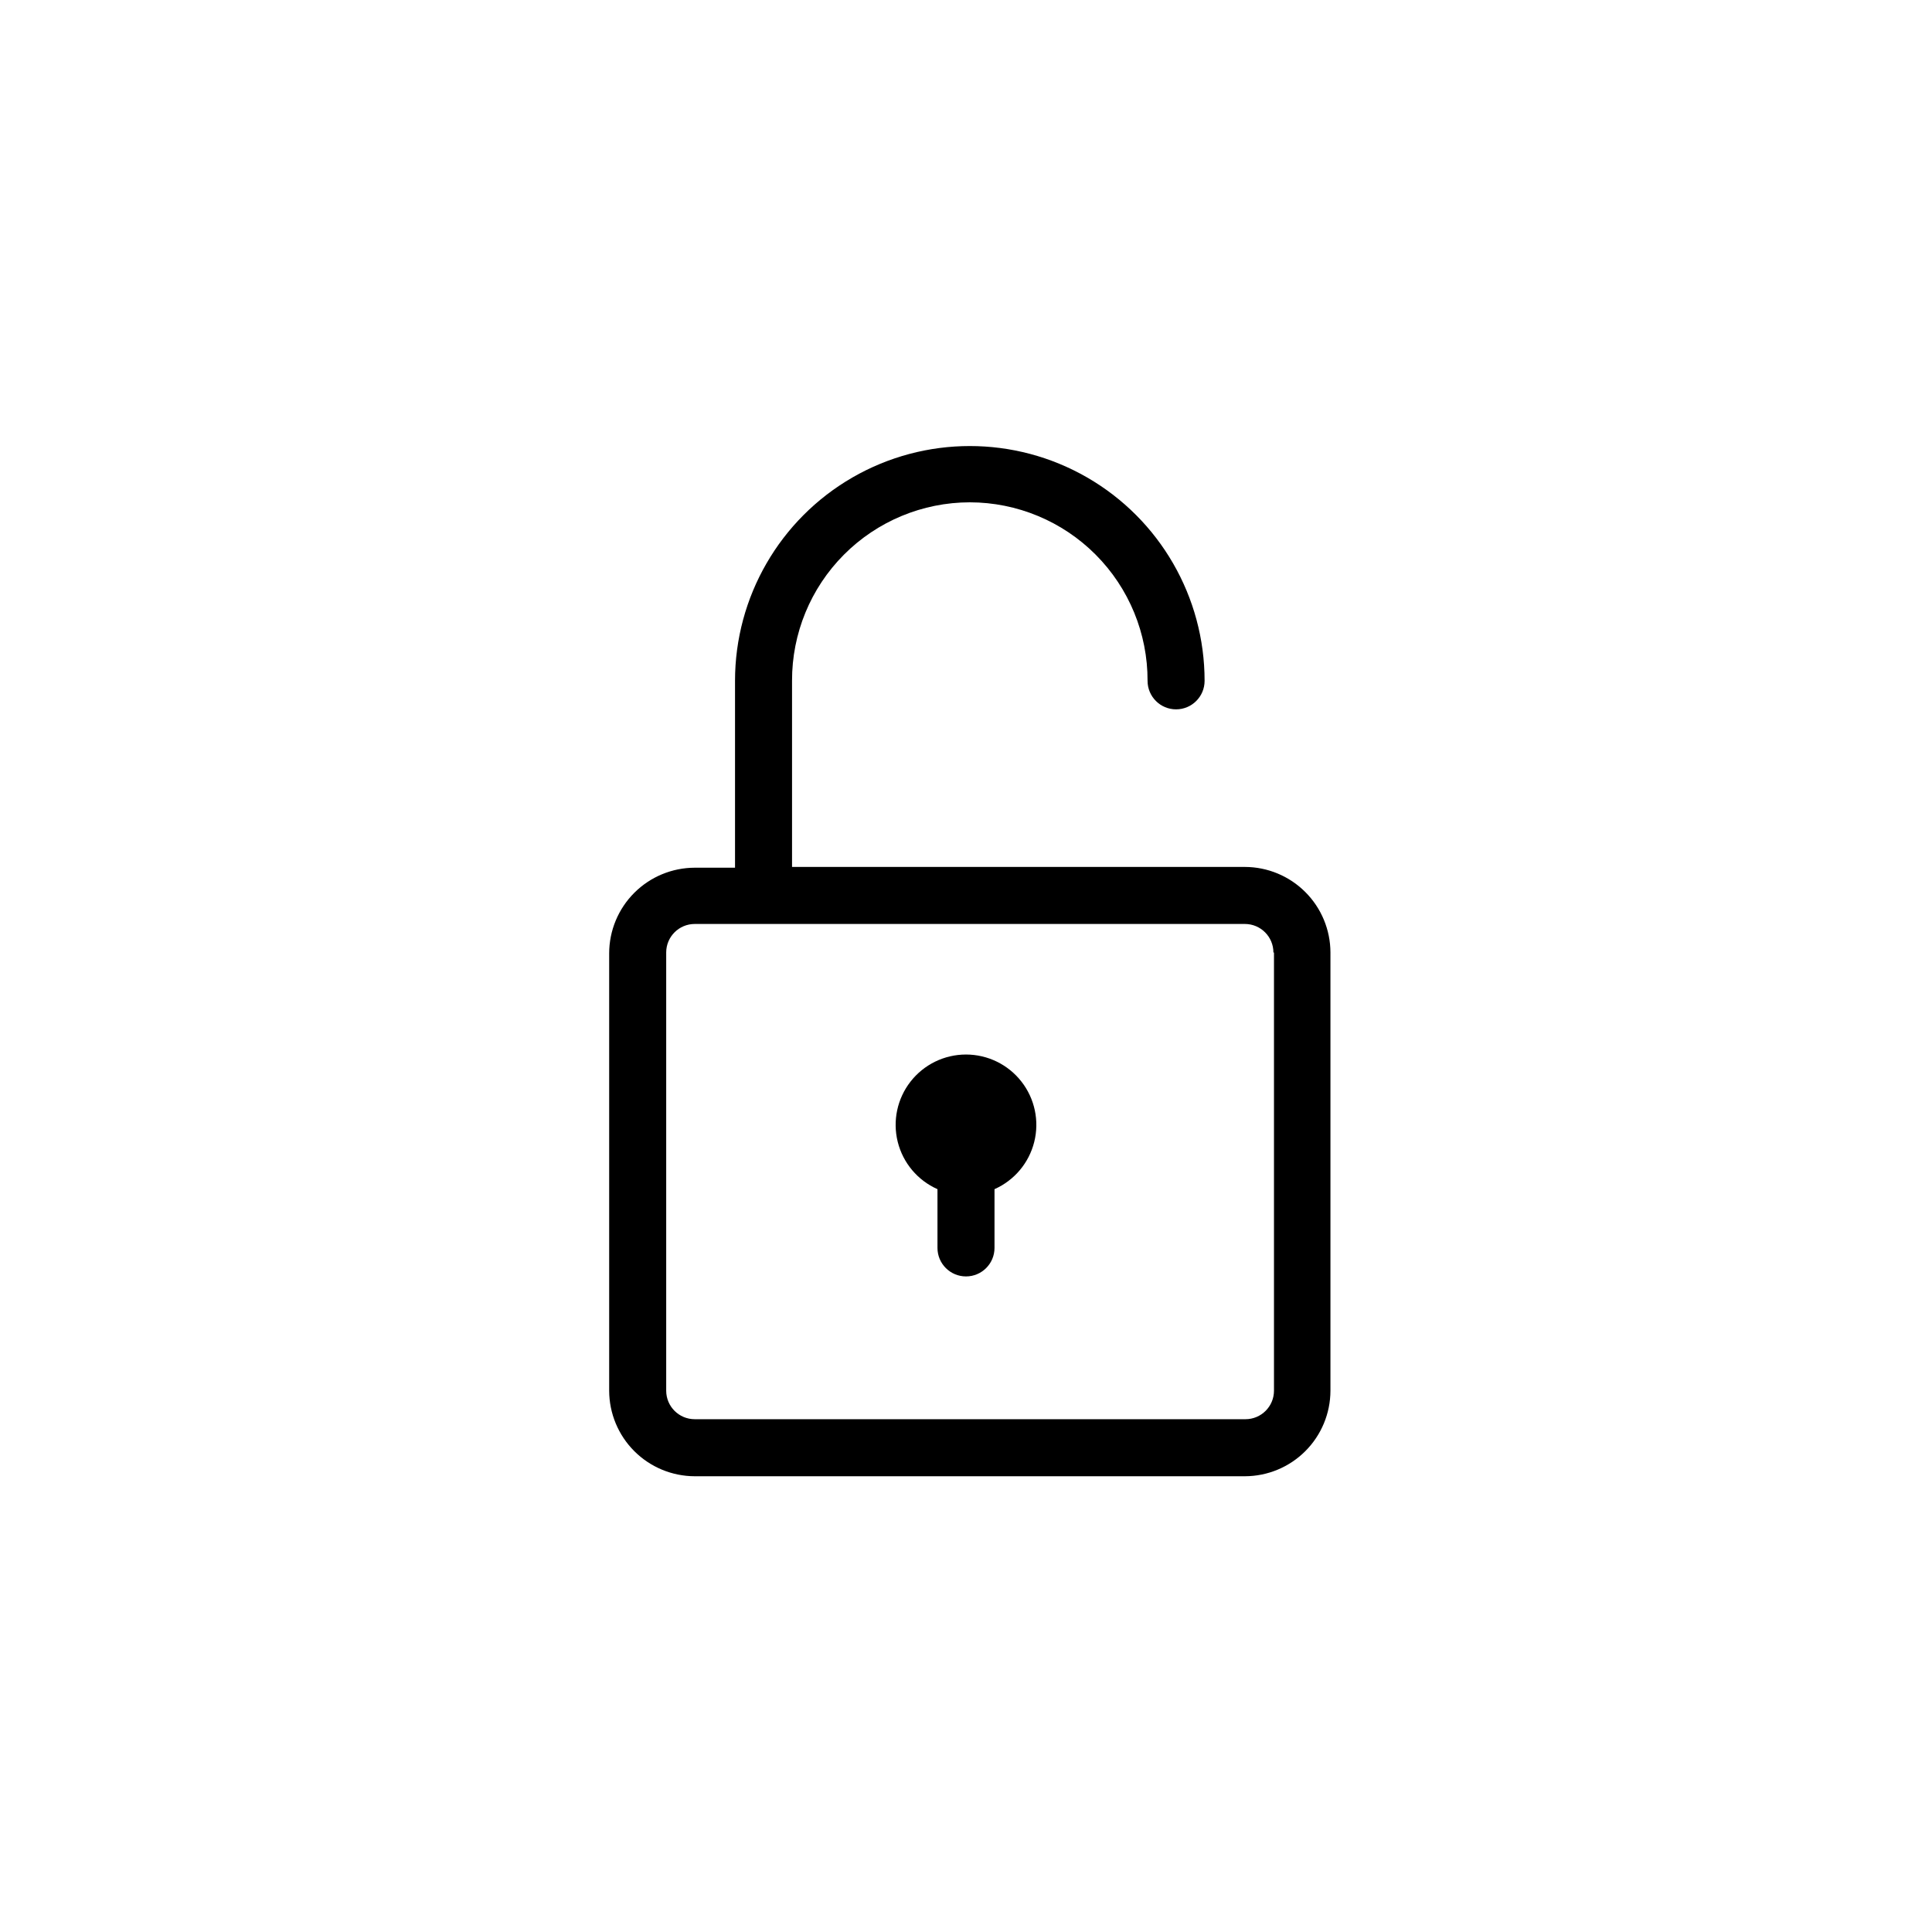 <?xml version="1.0" encoding="UTF-8"?>
<!-- Uploaded to: ICON Repo, www.iconrepo.com, Generator: ICON Repo Mixer Tools -->
<svg fill="#000000" width="800px" height="800px" version="1.1" viewBox="144 144 512 512" xmlns="http://www.w3.org/2000/svg">
 <g>
  <path d="m401.01 277.12c12.523 0.012 24.527 5.008 33.363 13.883 8.836 8.875 13.781 20.898 13.742 33.422 0 4.176 3.383 7.559 7.555 7.559 4.176 0 7.559-3.383 7.559-7.559 0-22.227-11.859-42.77-31.109-53.883s-42.969-11.113-62.223 0c-19.25 11.113-31.109 31.656-31.109 53.883v49.523l-10.68 0.004c-6.008 0.012-11.77 2.406-16.016 6.652-4.25 4.25-6.644 10.008-6.656 16.016v115.93c0.012 6.008 2.406 11.766 6.656 16.016 4.246 4.25 10.008 6.641 16.016 6.656h145.8c6.012-0.016 11.77-2.406 16.016-6.656 4.25-4.25 6.644-10.008 6.656-16.016v-116.13c-0.012-6.008-2.406-11.77-6.656-16.016-4.246-4.25-10.004-6.644-16.016-6.656h-120.01v-49.324c-0.039-12.523 4.906-24.547 13.742-33.422s20.84-13.871 33.367-13.883zm80.609 119.3v116.13c0 4.172-3.387 7.555-7.559 7.555h-145.95c-4.176 0-7.559-3.383-7.559-7.555v-116.13c0-4.176 3.383-7.559 7.559-7.559h145.8c4.176 0 7.559 3.383 7.559 7.559z"/>
  <path d="m392.44 459.14v15.57c0 4.172 3.383 7.555 7.559 7.555 4.172 0 7.555-3.383 7.555-7.555v-15.57c5.25-2.328 9.133-6.941 10.527-12.512 1.395-5.57 0.145-11.473-3.391-15.996-3.531-4.527-8.953-7.172-14.691-7.172-5.742 0-11.164 2.644-14.695 7.172-3.535 4.523-4.785 10.426-3.391 15.996 1.395 5.57 5.277 10.184 10.527 12.512z"/>
 </g>
</svg>